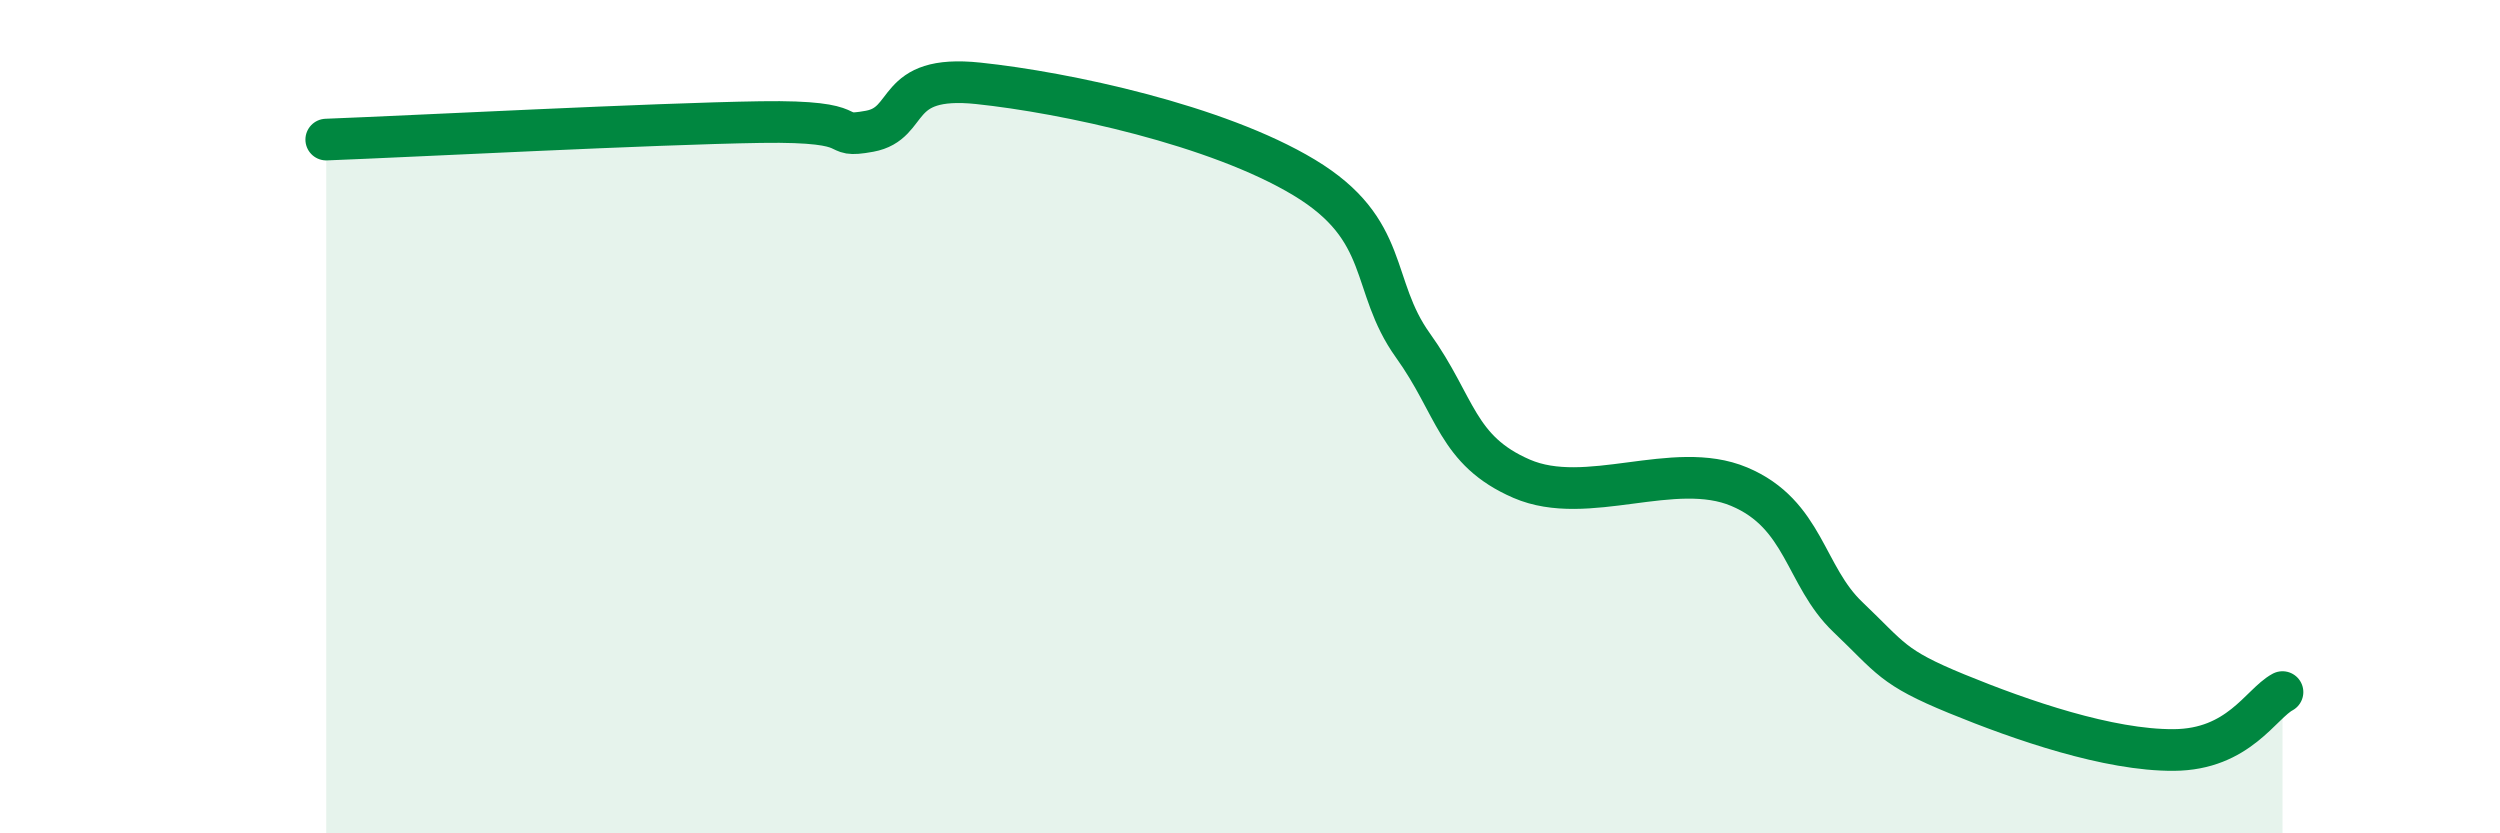 
    <svg width="60" height="20" viewBox="0 0 60 20" xmlns="http://www.w3.org/2000/svg">
      <path
        d="M 7.83,3.35 C 9.92,3.27 15.65,2.97 18.26,2.93 C 20.87,2.89 19.83,3.34 20.87,3.15 C 21.91,2.96 21.39,1.78 23.48,2 C 25.57,2.22 29.21,3 31.3,4.26 C 33.39,5.52 32.87,6.84 33.91,8.29 C 34.95,9.74 34.95,10.81 36.52,11.49 C 38.09,12.17 40.17,11.02 41.74,11.68 C 43.31,12.34 43.31,13.82 44.35,14.81 C 45.39,15.8 45.4,16.01 46.96,16.65 C 48.52,17.29 50.61,18.01 52.17,18 C 53.73,17.99 54.26,16.89 54.78,16.61L54.78 20L7.83 20Z"
        fill="#008740"
        opacity="0.1"
        stroke-linecap="round"
        stroke-linejoin="round"
      />
      <path
        d="M 7.83,3.35 C 9.92,3.27 15.65,2.97 18.26,2.93 C 20.87,2.89 19.83,3.34 20.87,3.15 C 21.91,2.96 21.39,1.78 23.48,2 C 25.57,2.22 29.21,3 31.3,4.26 C 33.39,5.52 32.87,6.84 33.91,8.29 C 34.95,9.74 34.95,10.81 36.52,11.49 C 38.09,12.17 40.17,11.02 41.74,11.68 C 43.31,12.34 43.31,13.82 44.35,14.81 C 45.39,15.8 45.4,16.01 46.96,16.65 C 48.52,17.29 50.61,18.01 52.17,18 C 53.73,17.99 54.26,16.89 54.78,16.61"
        stroke="#008740"
        stroke-width="1"
        fill="none"
        stroke-linecap="round"
        stroke-linejoin="round"
      />
    </svg>
  